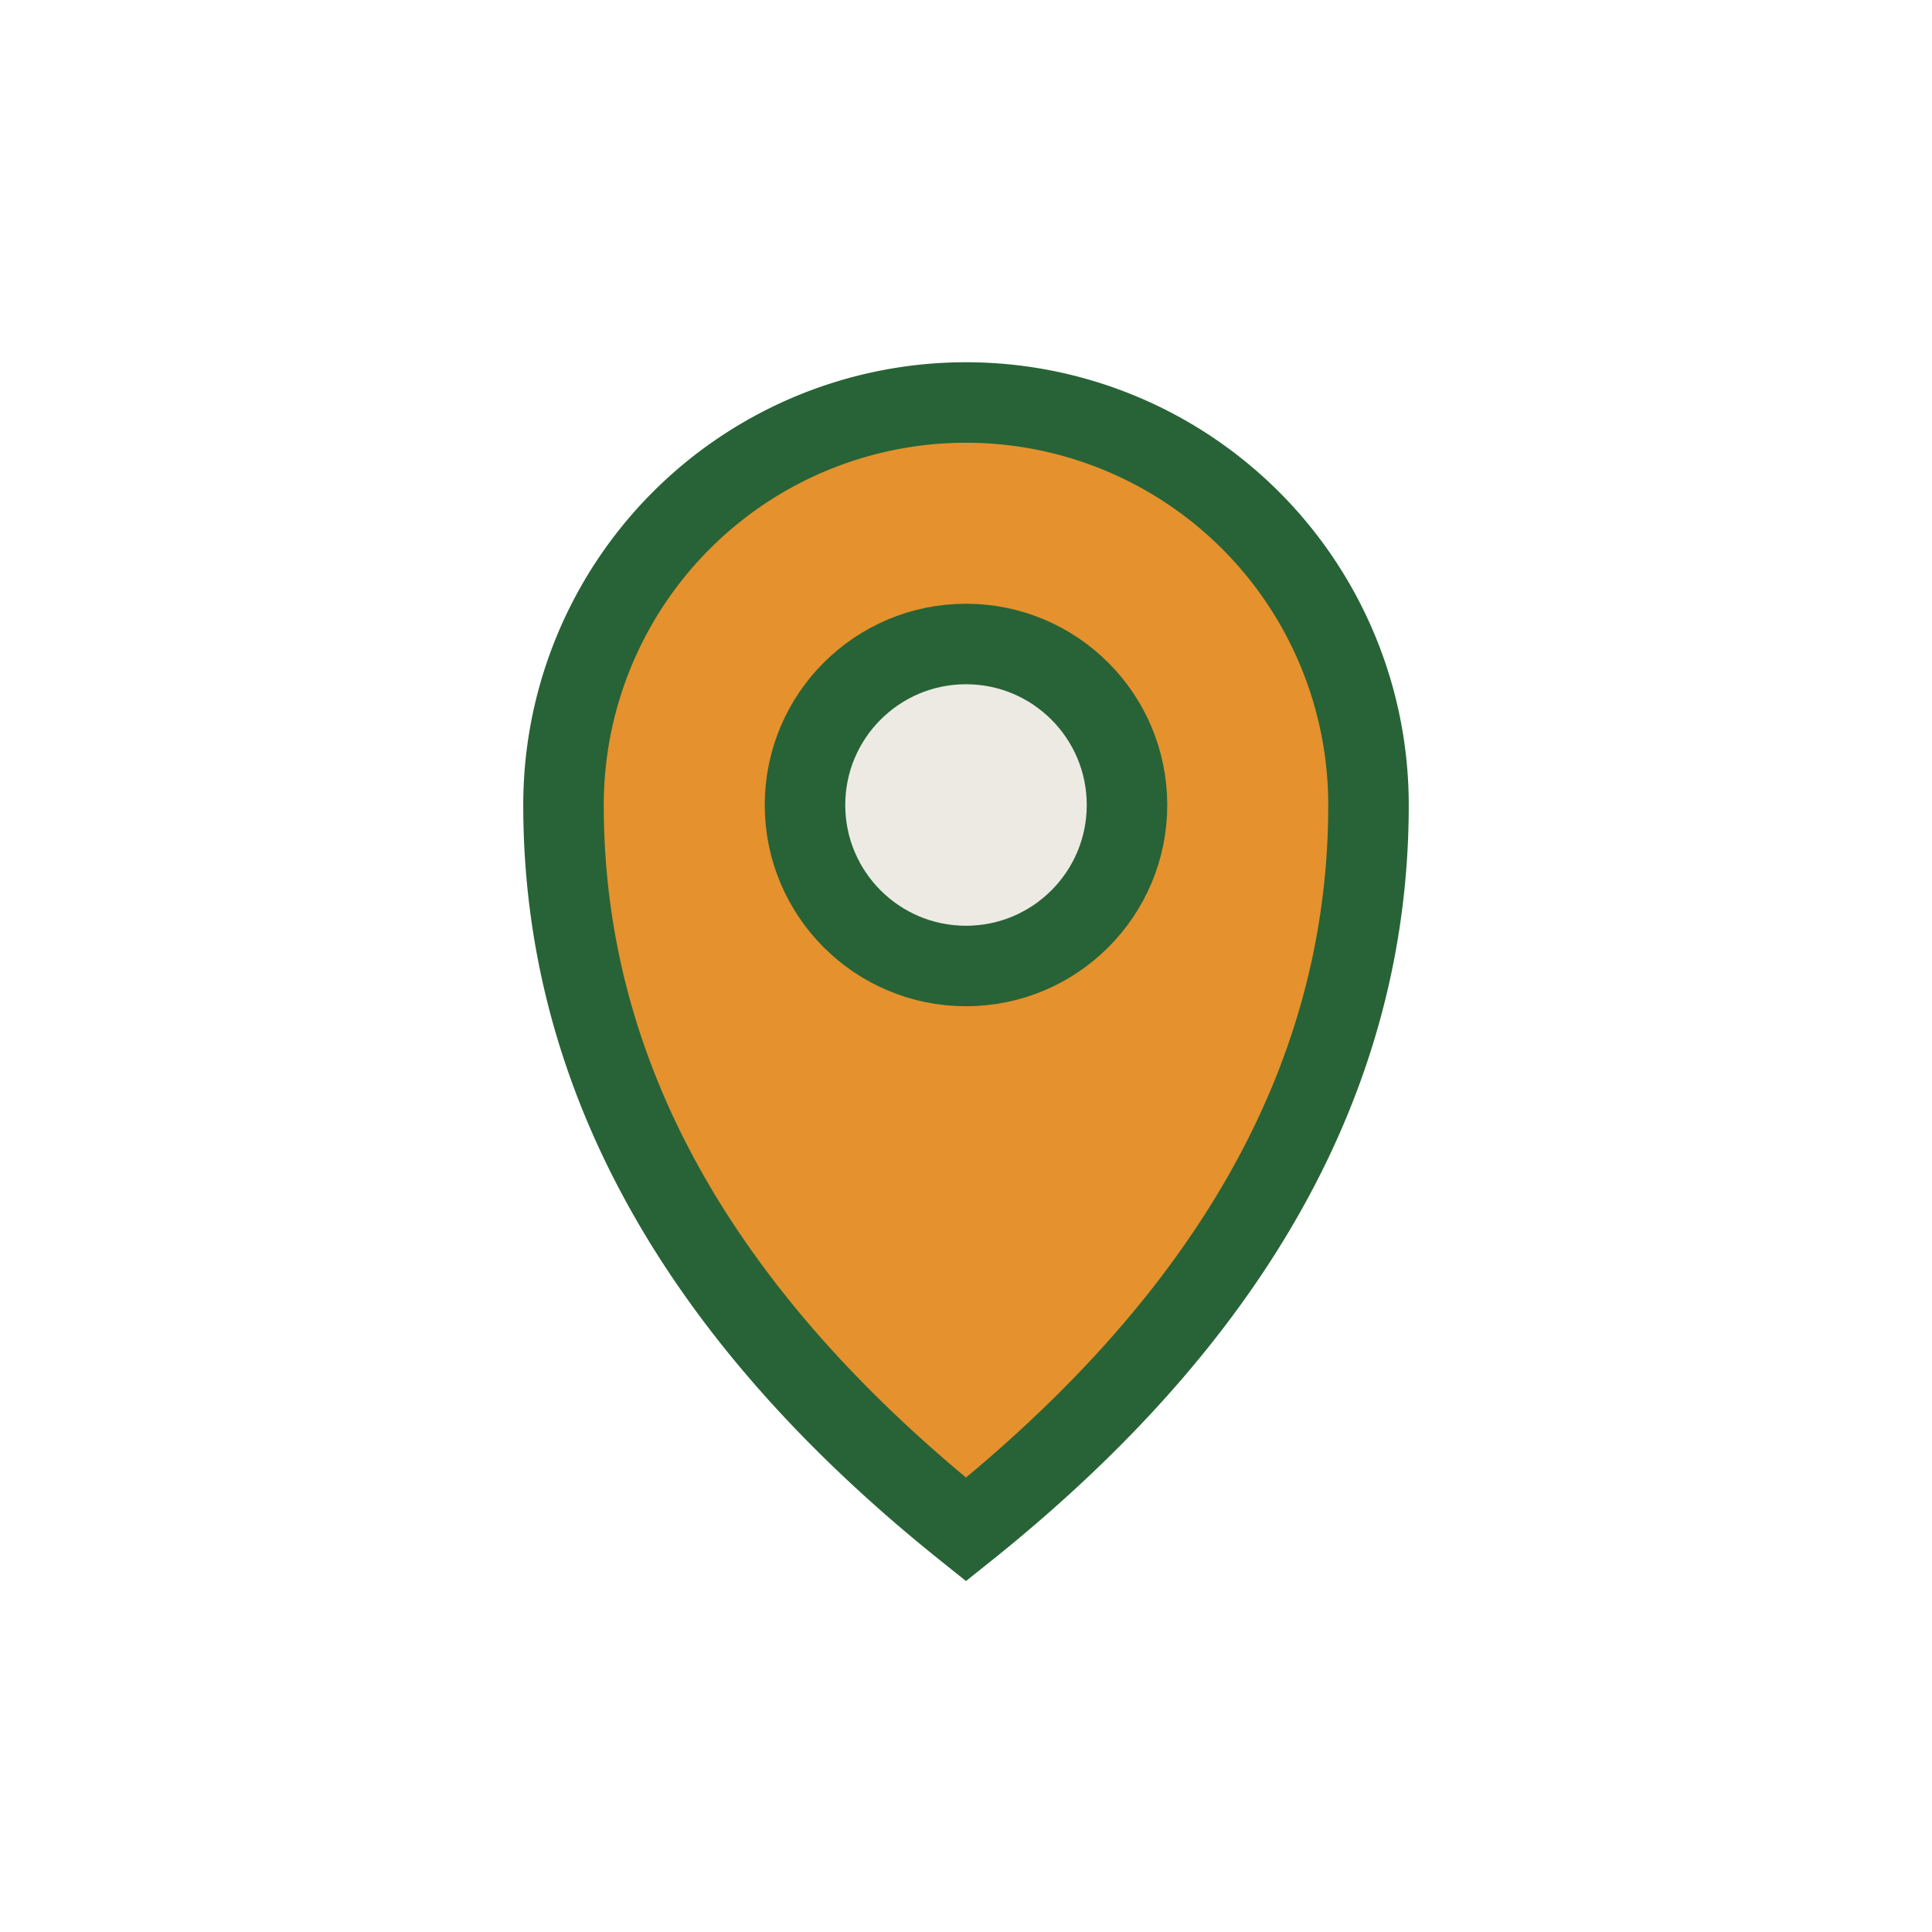 <?xml version="1.0" encoding="UTF-8"?>
<svg xmlns="http://www.w3.org/2000/svg" width="24" height="24" viewBox="0 0 24 24"><path d="M12 19Q7 15 7 10A5 5 0 1 1 17 10q0 5-5 9z" fill="#E5912D" stroke="#276336"/><circle cx="12" cy="10" r="2" fill="#EDEAE3" stroke="#276336"/></svg>